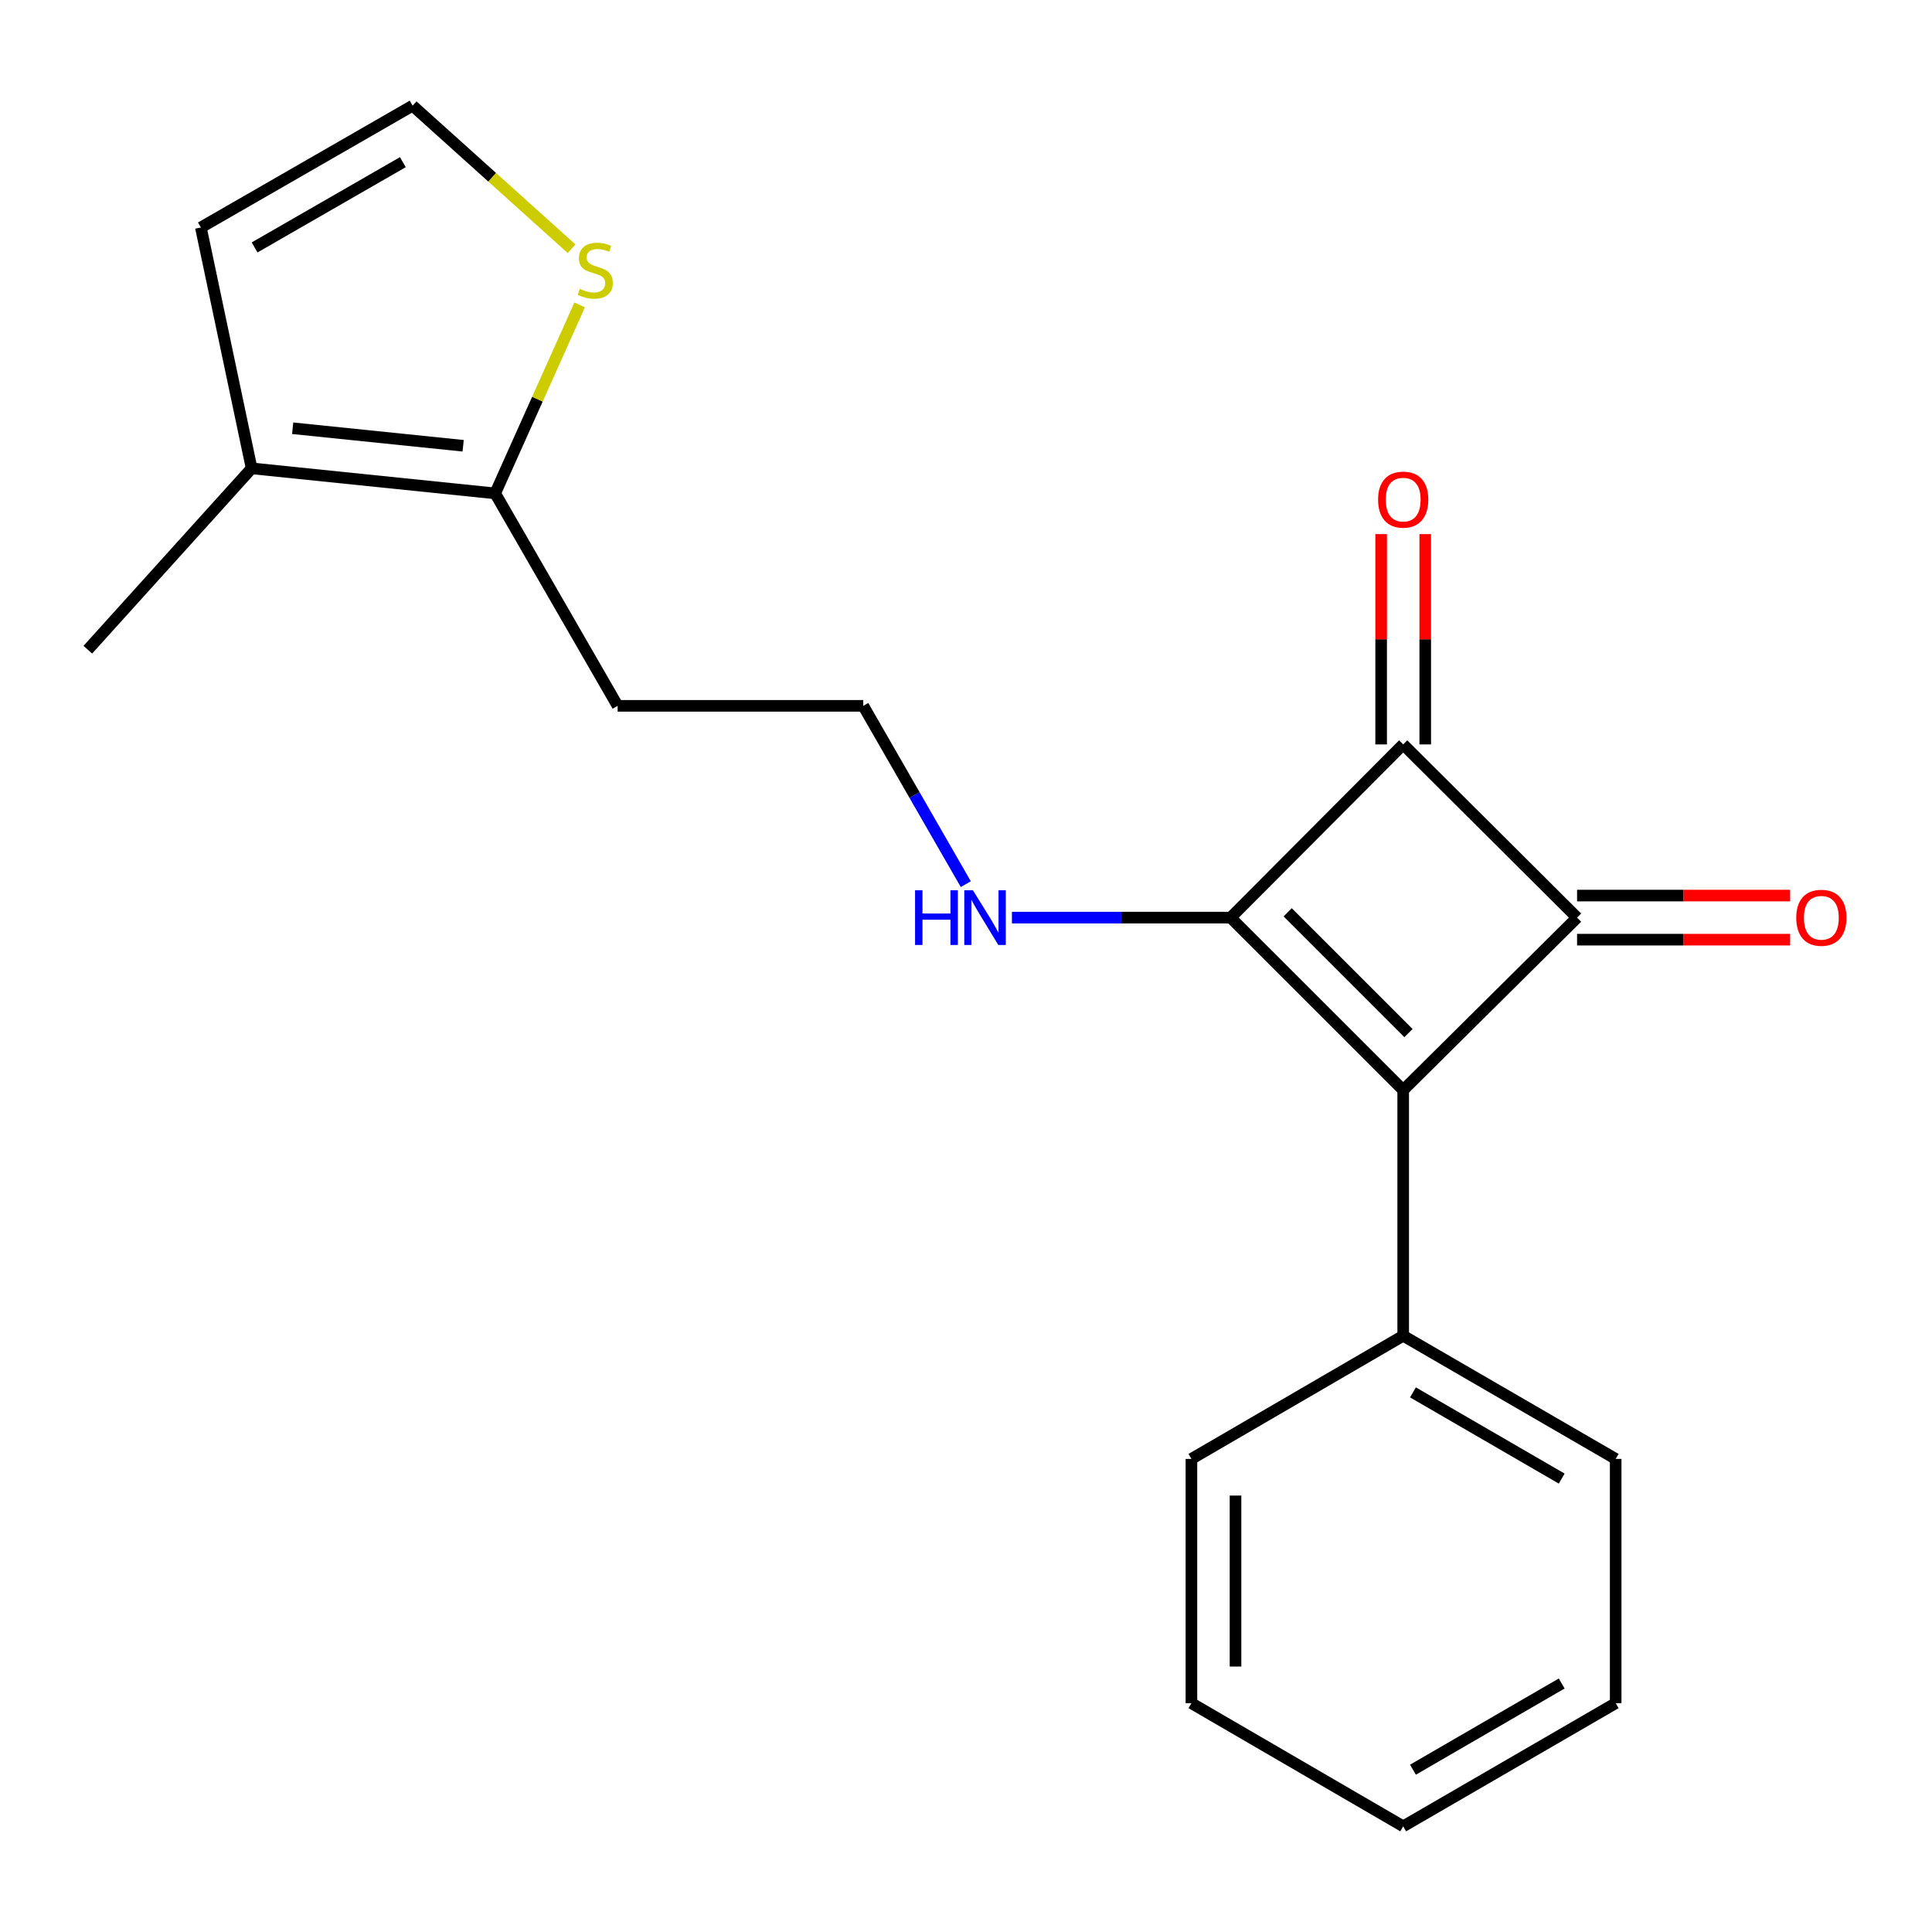 <?xml version='1.0' encoding='iso-8859-1'?>
<svg version='1.1' baseProfile='full'
              xmlns='http://www.w3.org/2000/svg'
                      xmlns:rdkit='http://www.rdkit.org/xml'
                      xmlns:xlink='http://www.w3.org/1999/xlink'
                  xml:space='preserve'
width='1000px' height='1000px' viewBox='0 0 1000 1000'>
<!-- END OF HEADER -->
<rect style='opacity:1.0;fill:#FFFFFF;stroke:none' width='1000' height='1000' x='0' y='0'> </rect>
<path class='bond-0' d='M 726.291,564.247 L 636.977,474.958' style='fill:none;fill-rule:evenodd;stroke:#000000;stroke-width:6px;stroke-linecap:butt;stroke-linejoin:miter;stroke-opacity:1' />
<path class='bond-0' d='M 729.03,534.713 L 666.51,472.211' style='fill:none;fill-rule:evenodd;stroke:#000000;stroke-width:6px;stroke-linecap:butt;stroke-linejoin:miter;stroke-opacity:1' />
<path class='bond-1' d='M 726.291,564.247 L 816.29,474.958' style='fill:none;fill-rule:evenodd;stroke:#000000;stroke-width:6px;stroke-linecap:butt;stroke-linejoin:miter;stroke-opacity:1' />
<path class='bond-7' d='M 726.291,564.247 L 726.291,691.384' style='fill:none;fill-rule:evenodd;stroke:#000000;stroke-width:6px;stroke-linecap:butt;stroke-linejoin:miter;stroke-opacity:1' />
<path class='bond-10' d='M 636.977,474.958 L 580.374,474.958' style='fill:none;fill-rule:evenodd;stroke:#000000;stroke-width:6px;stroke-linecap:butt;stroke-linejoin:miter;stroke-opacity:1' />
<path class='bond-10' d='M 580.374,474.958 L 523.771,474.958' style='fill:none;fill-rule:evenodd;stroke:#0000FF;stroke-width:6px;stroke-linecap:butt;stroke-linejoin:miter;stroke-opacity:1' />
<path class='bond-20' d='M 636.977,474.958 L 726.291,385.314' style='fill:none;fill-rule:evenodd;stroke:#000000;stroke-width:6px;stroke-linecap:butt;stroke-linejoin:miter;stroke-opacity:1' />
<path class='bond-2' d='M 816.29,474.958 L 726.291,385.314' style='fill:none;fill-rule:evenodd;stroke:#000000;stroke-width:6px;stroke-linecap:butt;stroke-linejoin:miter;stroke-opacity:1' />
<path class='bond-8' d='M 816.29,486.37 L 871.429,486.37' style='fill:none;fill-rule:evenodd;stroke:#000000;stroke-width:6px;stroke-linecap:butt;stroke-linejoin:miter;stroke-opacity:1' />
<path class='bond-8' d='M 871.429,486.37 L 926.568,486.37' style='fill:none;fill-rule:evenodd;stroke:#FF0000;stroke-width:6px;stroke-linecap:butt;stroke-linejoin:miter;stroke-opacity:1' />
<path class='bond-8' d='M 816.29,463.547 L 871.429,463.547' style='fill:none;fill-rule:evenodd;stroke:#000000;stroke-width:6px;stroke-linecap:butt;stroke-linejoin:miter;stroke-opacity:1' />
<path class='bond-8' d='M 871.429,463.547 L 926.568,463.547' style='fill:none;fill-rule:evenodd;stroke:#FF0000;stroke-width:6px;stroke-linecap:butt;stroke-linejoin:miter;stroke-opacity:1' />
<path class='bond-9' d='M 737.702,385.314 L 737.702,330.882' style='fill:none;fill-rule:evenodd;stroke:#000000;stroke-width:6px;stroke-linecap:butt;stroke-linejoin:miter;stroke-opacity:1' />
<path class='bond-9' d='M 737.702,330.882 L 737.702,276.45' style='fill:none;fill-rule:evenodd;stroke:#FF0000;stroke-width:6px;stroke-linecap:butt;stroke-linejoin:miter;stroke-opacity:1' />
<path class='bond-9' d='M 714.879,385.314 L 714.879,330.882' style='fill:none;fill-rule:evenodd;stroke:#000000;stroke-width:6px;stroke-linecap:butt;stroke-linejoin:miter;stroke-opacity:1' />
<path class='bond-9' d='M 714.879,330.882 L 714.879,276.45' style='fill:none;fill-rule:evenodd;stroke:#FF0000;stroke-width:6px;stroke-linecap:butt;stroke-linejoin:miter;stroke-opacity:1' />
<path class='bond-3' d='M 256.301,255.375 L 319.686,365.344' style='fill:none;fill-rule:evenodd;stroke:#000000;stroke-width:6px;stroke-linecap:butt;stroke-linejoin:miter;stroke-opacity:1' />
<path class='bond-4' d='M 256.301,255.375 L 130.242,242.417' style='fill:none;fill-rule:evenodd;stroke:#000000;stroke-width:6px;stroke-linecap:butt;stroke-linejoin:miter;stroke-opacity:1' />
<path class='bond-4' d='M 239.726,230.728 L 151.485,221.657' style='fill:none;fill-rule:evenodd;stroke:#000000;stroke-width:6px;stroke-linecap:butt;stroke-linejoin:miter;stroke-opacity:1' />
<path class='bond-5' d='M 256.301,255.375 L 278.166,206.606' style='fill:none;fill-rule:evenodd;stroke:#000000;stroke-width:6px;stroke-linecap:butt;stroke-linejoin:miter;stroke-opacity:1' />
<path class='bond-5' d='M 278.166,206.606 L 300.031,157.836' style='fill:none;fill-rule:evenodd;stroke:#CCCC00;stroke-width:6px;stroke-linecap:butt;stroke-linejoin:miter;stroke-opacity:1' />
<path class='bond-11' d='M 130.242,242.417 L 103.97,117.74' style='fill:none;fill-rule:evenodd;stroke:#000000;stroke-width:6px;stroke-linecap:butt;stroke-linejoin:miter;stroke-opacity:1' />
<path class='bond-14' d='M 130.242,242.417 L 45.455,336.283' style='fill:none;fill-rule:evenodd;stroke:#000000;stroke-width:6px;stroke-linecap:butt;stroke-linejoin:miter;stroke-opacity:1' />
<path class='bond-6' d='M 295.862,128.756 L 254.717,91.727' style='fill:none;fill-rule:evenodd;stroke:#CCCC00;stroke-width:6px;stroke-linecap:butt;stroke-linejoin:miter;stroke-opacity:1' />
<path class='bond-6' d='M 254.717,91.727 L 213.572,54.697' style='fill:none;fill-rule:evenodd;stroke:#000000;stroke-width:6px;stroke-linecap:butt;stroke-linejoin:miter;stroke-opacity:1' />
<path class='bond-22' d='M 213.572,54.697 L 103.97,117.74' style='fill:none;fill-rule:evenodd;stroke:#000000;stroke-width:6px;stroke-linecap:butt;stroke-linejoin:miter;stroke-opacity:1' />
<path class='bond-22' d='M 208.511,83.937 L 131.79,128.067' style='fill:none;fill-rule:evenodd;stroke:#000000;stroke-width:6px;stroke-linecap:butt;stroke-linejoin:miter;stroke-opacity:1' />
<path class='bond-15' d='M 726.291,691.384 L 836.272,755.136' style='fill:none;fill-rule:evenodd;stroke:#000000;stroke-width:6px;stroke-linecap:butt;stroke-linejoin:miter;stroke-opacity:1' />
<path class='bond-15' d='M 731.342,720.692 L 808.329,765.319' style='fill:none;fill-rule:evenodd;stroke:#000000;stroke-width:6px;stroke-linecap:butt;stroke-linejoin:miter;stroke-opacity:1' />
<path class='bond-16' d='M 726.291,691.384 L 616.677,755.136' style='fill:none;fill-rule:evenodd;stroke:#000000;stroke-width:6px;stroke-linecap:butt;stroke-linejoin:miter;stroke-opacity:1' />
<path class='bond-13' d='M 499.893,457.637 L 473.358,411.491' style='fill:none;fill-rule:evenodd;stroke:#0000FF;stroke-width:6px;stroke-linecap:butt;stroke-linejoin:miter;stroke-opacity:1' />
<path class='bond-13' d='M 473.358,411.491 L 446.823,365.344' style='fill:none;fill-rule:evenodd;stroke:#000000;stroke-width:6px;stroke-linecap:butt;stroke-linejoin:miter;stroke-opacity:1' />
<path class='bond-12' d='M 319.686,365.344 L 446.823,365.344' style='fill:none;fill-rule:evenodd;stroke:#000000;stroke-width:6px;stroke-linecap:butt;stroke-linejoin:miter;stroke-opacity:1' />
<path class='bond-18' d='M 836.272,755.136 L 836.272,881.563' style='fill:none;fill-rule:evenodd;stroke:#000000;stroke-width:6px;stroke-linecap:butt;stroke-linejoin:miter;stroke-opacity:1' />
<path class='bond-17' d='M 616.677,755.136 L 616.677,881.563' style='fill:none;fill-rule:evenodd;stroke:#000000;stroke-width:6px;stroke-linecap:butt;stroke-linejoin:miter;stroke-opacity:1' />
<path class='bond-17' d='M 639.5,774.1 L 639.5,862.599' style='fill:none;fill-rule:evenodd;stroke:#000000;stroke-width:6px;stroke-linecap:butt;stroke-linejoin:miter;stroke-opacity:1' />
<path class='bond-19' d='M 616.677,881.563 L 726.291,945.303' style='fill:none;fill-rule:evenodd;stroke:#000000;stroke-width:6px;stroke-linecap:butt;stroke-linejoin:miter;stroke-opacity:1' />
<path class='bond-21' d='M 836.272,881.563 L 726.291,945.303' style='fill:none;fill-rule:evenodd;stroke:#000000;stroke-width:6px;stroke-linecap:butt;stroke-linejoin:miter;stroke-opacity:1' />
<path class='bond-21' d='M 808.331,871.377 L 731.344,915.995' style='fill:none;fill-rule:evenodd;stroke:#000000;stroke-width:6px;stroke-linecap:butt;stroke-linejoin:miter;stroke-opacity:1' />
<path  class='atom-6' d='M 300.122 149.509
Q 300.442 149.629, 301.762 150.189
Q 303.082 150.749, 304.522 151.109
Q 306.002 151.429, 307.442 151.429
Q 310.122 151.429, 311.682 150.149
Q 313.242 148.829, 313.242 146.549
Q 313.242 144.989, 312.442 144.029
Q 311.682 143.069, 310.482 142.549
Q 309.282 142.029, 307.282 141.429
Q 304.762 140.669, 303.242 139.949
Q 301.762 139.229, 300.682 137.709
Q 299.642 136.189, 299.642 133.629
Q 299.642 130.069, 302.042 127.869
Q 304.482 125.669, 309.282 125.669
Q 312.562 125.669, 316.282 127.229
L 315.362 130.309
Q 311.962 128.909, 309.402 128.909
Q 306.642 128.909, 305.122 130.069
Q 303.602 131.189, 303.642 133.149
Q 303.642 134.669, 304.402 135.589
Q 305.202 136.509, 306.322 137.029
Q 307.482 137.549, 309.402 138.149
Q 311.962 138.949, 313.482 139.749
Q 315.002 140.549, 316.082 142.189
Q 317.202 143.789, 317.202 146.549
Q 317.202 150.469, 314.562 152.589
Q 311.962 154.669, 307.602 154.669
Q 305.082 154.669, 303.162 154.109
Q 301.282 153.589, 299.042 152.669
L 300.122 149.509
' fill='#CCCC00'/>
<path  class='atom-9' d='M 929.729 475.038
Q 929.729 468.238, 933.089 464.438
Q 936.449 460.638, 942.729 460.638
Q 949.009 460.638, 952.369 464.438
Q 955.729 468.238, 955.729 475.038
Q 955.729 481.918, 952.329 485.838
Q 948.929 489.718, 942.729 489.718
Q 936.489 489.718, 933.089 485.838
Q 929.729 481.958, 929.729 475.038
M 942.729 486.518
Q 947.049 486.518, 949.369 483.638
Q 951.729 480.718, 951.729 475.038
Q 951.729 469.478, 949.369 466.678
Q 947.049 463.838, 942.729 463.838
Q 938.409 463.838, 936.049 466.638
Q 933.729 469.438, 933.729 475.038
Q 933.729 480.758, 936.049 483.638
Q 938.409 486.518, 942.729 486.518
' fill='#FF0000'/>
<path  class='atom-10' d='M 713.291 258.6
Q 713.291 251.8, 716.651 248
Q 720.011 244.2, 726.291 244.2
Q 732.571 244.2, 735.931 248
Q 739.291 251.8, 739.291 258.6
Q 739.291 265.48, 735.891 269.4
Q 732.491 273.28, 726.291 273.28
Q 720.051 273.28, 716.651 269.4
Q 713.291 265.52, 713.291 258.6
M 726.291 270.08
Q 730.611 270.08, 732.931 267.2
Q 735.291 264.28, 735.291 258.6
Q 735.291 253.04, 732.931 250.24
Q 730.611 247.4, 726.291 247.4
Q 721.971 247.4, 719.611 250.2
Q 717.291 253, 717.291 258.6
Q 717.291 264.32, 719.611 267.2
Q 721.971 270.08, 726.291 270.08
' fill='#FF0000'/>
<path  class='atom-11' d='M 473.632 460.798
L 477.472 460.798
L 477.472 472.838
L 491.952 472.838
L 491.952 460.798
L 495.792 460.798
L 495.792 489.118
L 491.952 489.118
L 491.952 476.038
L 477.472 476.038
L 477.472 489.118
L 473.632 489.118
L 473.632 460.798
' fill='#0000FF'/>
<path  class='atom-11' d='M 503.592 460.798
L 512.872 475.798
Q 513.792 477.278, 515.272 479.958
Q 516.752 482.638, 516.832 482.798
L 516.832 460.798
L 520.592 460.798
L 520.592 489.118
L 516.712 489.118
L 506.752 472.718
Q 505.592 470.798, 504.352 468.598
Q 503.152 466.398, 502.792 465.718
L 502.792 489.118
L 499.112 489.118
L 499.112 460.798
L 503.592 460.798
' fill='#0000FF'/>
</svg>
